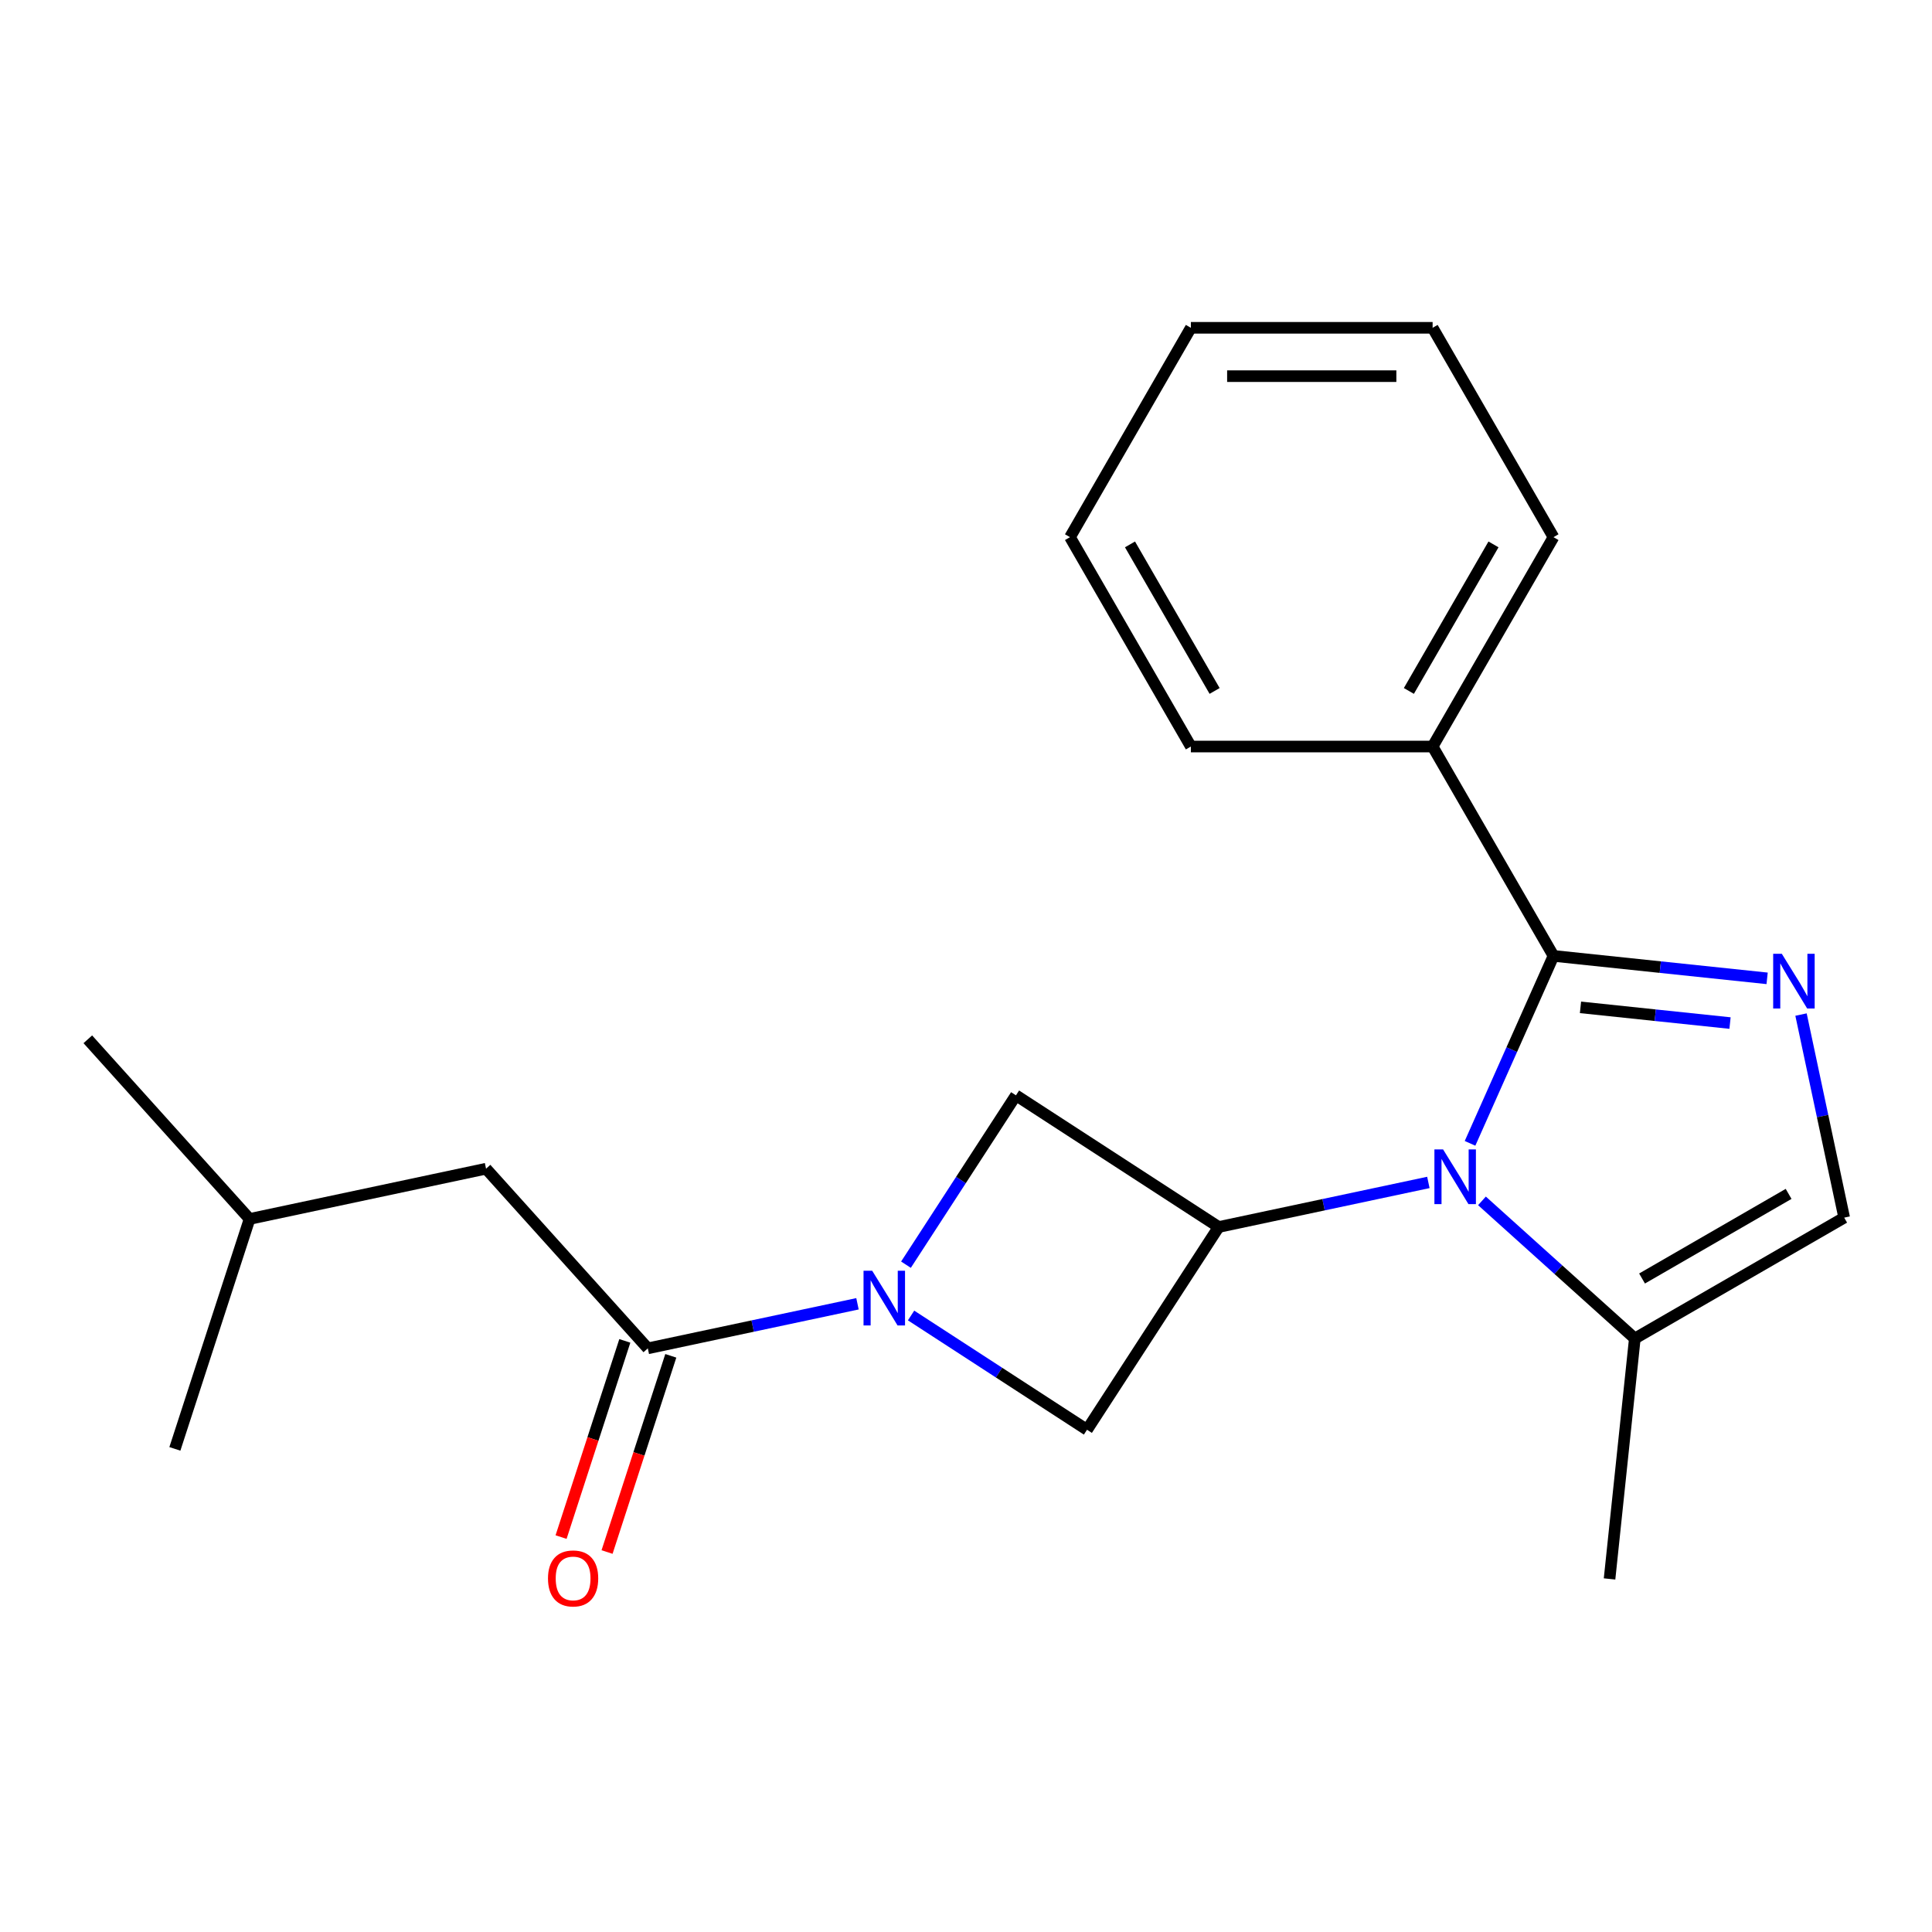 <?xml version='1.0' encoding='iso-8859-1'?>
<svg version='1.1' baseProfile='full'
              xmlns='http://www.w3.org/2000/svg'
                      xmlns:rdkit='http://www.rdkit.org/xml'
                      xmlns:xlink='http://www.w3.org/1999/xlink'
                  xml:space='preserve'
width='1000px' height='1000px' viewBox='0 0 1000 1000'>
<!-- END OF HEADER -->
<rect style='opacity:1.0;fill:#FFFFFF;stroke:none' width='1000' height='1000' x='0' y='0'> </rect>
<path class='bond-0' d='M 760.888,591.792 L 782.486,543.28' style='fill:none;fill-rule:evenodd;stroke:#0000FF;stroke-width:6px;stroke-linecap:butt;stroke-linejoin:miter;stroke-opacity:1' />
<path class='bond-0' d='M 782.486,543.28 L 804.085,494.769' style='fill:none;fill-rule:evenodd;stroke:#000000;stroke-width:6px;stroke-linecap:butt;stroke-linejoin:miter;stroke-opacity:1' />
<path class='bond-3' d='M 739.322,612.028 L 685.059,623.562' style='fill:none;fill-rule:evenodd;stroke:#0000FF;stroke-width:6px;stroke-linecap:butt;stroke-linejoin:miter;stroke-opacity:1' />
<path class='bond-3' d='M 685.059,623.562 L 630.795,635.096' style='fill:none;fill-rule:evenodd;stroke:#000000;stroke-width:6px;stroke-linecap:butt;stroke-linejoin:miter;stroke-opacity:1' />
<path class='bond-5' d='M 767.059,621.567 L 806.619,657.188' style='fill:none;fill-rule:evenodd;stroke:#0000FF;stroke-width:6px;stroke-linecap:butt;stroke-linejoin:miter;stroke-opacity:1' />
<path class='bond-5' d='M 806.619,657.188 L 846.18,692.809' style='fill:none;fill-rule:evenodd;stroke:#000000;stroke-width:6px;stroke-linecap:butt;stroke-linejoin:miter;stroke-opacity:1' />
<path class='bond-1' d='M 804.085,494.769 L 859.373,500.58' style='fill:none;fill-rule:evenodd;stroke:#000000;stroke-width:6px;stroke-linecap:butt;stroke-linejoin:miter;stroke-opacity:1' />
<path class='bond-1' d='M 859.373,500.58 L 914.661,506.391' style='fill:none;fill-rule:evenodd;stroke:#0000FF;stroke-width:6px;stroke-linecap:butt;stroke-linejoin:miter;stroke-opacity:1' />
<path class='bond-1' d='M 818.056,521.401 L 856.757,525.469' style='fill:none;fill-rule:evenodd;stroke:#000000;stroke-width:6px;stroke-linecap:butt;stroke-linejoin:miter;stroke-opacity:1' />
<path class='bond-1' d='M 856.757,525.469 L 895.459,529.536' style='fill:none;fill-rule:evenodd;stroke:#0000FF;stroke-width:6px;stroke-linecap:butt;stroke-linejoin:miter;stroke-opacity:1' />
<path class='bond-9' d='M 804.085,494.769 L 741.52,386.403' style='fill:none;fill-rule:evenodd;stroke:#000000;stroke-width:6px;stroke-linecap:butt;stroke-linejoin:miter;stroke-opacity:1' />
<path class='bond-21' d='M 932.204,525.137 L 943.375,577.69' style='fill:none;fill-rule:evenodd;stroke:#0000FF;stroke-width:6px;stroke-linecap:butt;stroke-linejoin:miter;stroke-opacity:1' />
<path class='bond-21' d='M 943.375,577.69 L 954.545,630.244' style='fill:none;fill-rule:evenodd;stroke:#000000;stroke-width:6px;stroke-linecap:butt;stroke-linejoin:miter;stroke-opacity:1' />
<path class='bond-2' d='M 468.929,654.6 L 497.391,610.773' style='fill:none;fill-rule:evenodd;stroke:#0000FF;stroke-width:6px;stroke-linecap:butt;stroke-linejoin:miter;stroke-opacity:1' />
<path class='bond-2' d='M 497.391,610.773 L 525.852,566.946' style='fill:none;fill-rule:evenodd;stroke:#000000;stroke-width:6px;stroke-linecap:butt;stroke-linejoin:miter;stroke-opacity:1' />
<path class='bond-4' d='M 443.833,674.836 L 389.57,686.37' style='fill:none;fill-rule:evenodd;stroke:#0000FF;stroke-width:6px;stroke-linecap:butt;stroke-linejoin:miter;stroke-opacity:1' />
<path class='bond-4' d='M 389.57,686.37 L 335.306,697.904' style='fill:none;fill-rule:evenodd;stroke:#000000;stroke-width:6px;stroke-linecap:butt;stroke-linejoin:miter;stroke-opacity:1' />
<path class='bond-22' d='M 471.57,680.895 L 517.107,710.467' style='fill:none;fill-rule:evenodd;stroke:#0000FF;stroke-width:6px;stroke-linecap:butt;stroke-linejoin:miter;stroke-opacity:1' />
<path class='bond-22' d='M 517.107,710.467 L 562.644,740.039' style='fill:none;fill-rule:evenodd;stroke:#000000;stroke-width:6px;stroke-linecap:butt;stroke-linejoin:miter;stroke-opacity:1' />
<path class='bond-7' d='M 630.795,635.096 L 562.644,740.039' style='fill:none;fill-rule:evenodd;stroke:#000000;stroke-width:6px;stroke-linecap:butt;stroke-linejoin:miter;stroke-opacity:1' />
<path class='bond-8' d='M 630.795,635.096 L 525.852,566.946' style='fill:none;fill-rule:evenodd;stroke:#000000;stroke-width:6px;stroke-linecap:butt;stroke-linejoin:miter;stroke-opacity:1' />
<path class='bond-10' d='M 335.306,697.904 L 251.578,604.915' style='fill:none;fill-rule:evenodd;stroke:#000000;stroke-width:6px;stroke-linecap:butt;stroke-linejoin:miter;stroke-opacity:1' />
<path class='bond-11' d='M 323.406,694.038 L 306.907,744.816' style='fill:none;fill-rule:evenodd;stroke:#000000;stroke-width:6px;stroke-linecap:butt;stroke-linejoin:miter;stroke-opacity:1' />
<path class='bond-11' d='M 306.907,744.816 L 290.408,795.595' style='fill:none;fill-rule:evenodd;stroke:#FF0000;stroke-width:6px;stroke-linecap:butt;stroke-linejoin:miter;stroke-opacity:1' />
<path class='bond-11' d='M 347.207,701.771 L 330.708,752.55' style='fill:none;fill-rule:evenodd;stroke:#000000;stroke-width:6px;stroke-linecap:butt;stroke-linejoin:miter;stroke-opacity:1' />
<path class='bond-11' d='M 330.708,752.55 L 314.209,803.328' style='fill:none;fill-rule:evenodd;stroke:#FF0000;stroke-width:6px;stroke-linecap:butt;stroke-linejoin:miter;stroke-opacity:1' />
<path class='bond-6' d='M 846.18,692.809 L 954.545,630.244' style='fill:none;fill-rule:evenodd;stroke:#000000;stroke-width:6px;stroke-linecap:butt;stroke-linejoin:miter;stroke-opacity:1' />
<path class='bond-6' d='M 849.922,661.751 L 925.778,617.955' style='fill:none;fill-rule:evenodd;stroke:#000000;stroke-width:6px;stroke-linecap:butt;stroke-linejoin:miter;stroke-opacity:1' />
<path class='bond-12' d='M 846.18,692.809 L 833.1,817.253' style='fill:none;fill-rule:evenodd;stroke:#000000;stroke-width:6px;stroke-linecap:butt;stroke-linejoin:miter;stroke-opacity:1' />
<path class='bond-14' d='M 741.52,386.403 L 804.085,278.038' style='fill:none;fill-rule:evenodd;stroke:#000000;stroke-width:6px;stroke-linecap:butt;stroke-linejoin:miter;stroke-opacity:1' />
<path class='bond-14' d='M 729.232,357.635 L 773.027,281.779' style='fill:none;fill-rule:evenodd;stroke:#000000;stroke-width:6px;stroke-linecap:butt;stroke-linejoin:miter;stroke-opacity:1' />
<path class='bond-15' d='M 741.52,386.403 L 616.391,386.403' style='fill:none;fill-rule:evenodd;stroke:#000000;stroke-width:6px;stroke-linecap:butt;stroke-linejoin:miter;stroke-opacity:1' />
<path class='bond-13' d='M 251.578,604.915 L 129.183,630.931' style='fill:none;fill-rule:evenodd;stroke:#000000;stroke-width:6px;stroke-linecap:butt;stroke-linejoin:miter;stroke-opacity:1' />
<path class='bond-16' d='M 129.183,630.931 L 45.455,537.941' style='fill:none;fill-rule:evenodd;stroke:#000000;stroke-width:6px;stroke-linecap:butt;stroke-linejoin:miter;stroke-opacity:1' />
<path class='bond-17' d='M 129.183,630.931 L 90.516,749.936' style='fill:none;fill-rule:evenodd;stroke:#000000;stroke-width:6px;stroke-linecap:butt;stroke-linejoin:miter;stroke-opacity:1' />
<path class='bond-19' d='M 804.085,278.038 L 741.52,169.672' style='fill:none;fill-rule:evenodd;stroke:#000000;stroke-width:6px;stroke-linecap:butt;stroke-linejoin:miter;stroke-opacity:1' />
<path class='bond-18' d='M 616.391,386.403 L 553.826,278.038' style='fill:none;fill-rule:evenodd;stroke:#000000;stroke-width:6px;stroke-linecap:butt;stroke-linejoin:miter;stroke-opacity:1' />
<path class='bond-18' d='M 628.679,357.635 L 584.883,281.779' style='fill:none;fill-rule:evenodd;stroke:#000000;stroke-width:6px;stroke-linecap:butt;stroke-linejoin:miter;stroke-opacity:1' />
<path class='bond-20' d='M 553.826,278.038 L 616.391,169.672' style='fill:none;fill-rule:evenodd;stroke:#000000;stroke-width:6px;stroke-linecap:butt;stroke-linejoin:miter;stroke-opacity:1' />
<path class='bond-23' d='M 741.52,169.672 L 616.391,169.672' style='fill:none;fill-rule:evenodd;stroke:#000000;stroke-width:6px;stroke-linecap:butt;stroke-linejoin:miter;stroke-opacity:1' />
<path class='bond-23' d='M 722.751,194.698 L 635.16,194.698' style='fill:none;fill-rule:evenodd;stroke:#000000;stroke-width:6px;stroke-linecap:butt;stroke-linejoin:miter;stroke-opacity:1' />
<path  class='atom-0' d='M 746.93 594.92
L 756.21 609.92
Q 757.13 611.4, 758.61 614.08
Q 760.09 616.76, 760.17 616.92
L 760.17 594.92
L 763.93 594.92
L 763.93 623.24
L 760.05 623.24
L 750.09 606.84
Q 748.93 604.92, 747.69 602.72
Q 746.49 600.52, 746.13 599.84
L 746.13 623.24
L 742.45 623.24
L 742.45 594.92
L 746.93 594.92
' fill='#0000FF'/>
<path  class='atom-2' d='M 922.27 493.688
L 931.55 508.688
Q 932.47 510.168, 933.95 512.848
Q 935.43 515.528, 935.51 515.688
L 935.51 493.688
L 939.27 493.688
L 939.27 522.008
L 935.39 522.008
L 925.43 505.608
Q 924.27 503.688, 923.03 501.488
Q 921.83 499.288, 921.47 498.608
L 921.47 522.008
L 917.79 522.008
L 917.79 493.688
L 922.27 493.688
' fill='#0000FF'/>
<path  class='atom-3' d='M 451.442 657.728
L 460.722 672.728
Q 461.642 674.208, 463.122 676.888
Q 464.602 679.568, 464.682 679.728
L 464.682 657.728
L 468.442 657.728
L 468.442 686.048
L 464.562 686.048
L 454.602 669.648
Q 453.442 667.728, 452.202 665.528
Q 451.002 663.328, 450.642 662.648
L 450.642 686.048
L 446.962 686.048
L 446.962 657.728
L 451.442 657.728
' fill='#0000FF'/>
<path  class='atom-12' d='M 283.639 816.99
Q 283.639 810.19, 286.999 806.39
Q 290.359 802.59, 296.639 802.59
Q 302.919 802.59, 306.279 806.39
Q 309.639 810.19, 309.639 816.99
Q 309.639 823.87, 306.239 827.79
Q 302.839 831.67, 296.639 831.67
Q 290.399 831.67, 286.999 827.79
Q 283.639 823.91, 283.639 816.99
M 296.639 828.47
Q 300.959 828.47, 303.279 825.59
Q 305.639 822.67, 305.639 816.99
Q 305.639 811.43, 303.279 808.63
Q 300.959 805.79, 296.639 805.79
Q 292.319 805.79, 289.959 808.59
Q 287.639 811.39, 287.639 816.99
Q 287.639 822.71, 289.959 825.59
Q 292.319 828.47, 296.639 828.47
' fill='#FF0000'/>
</svg>

